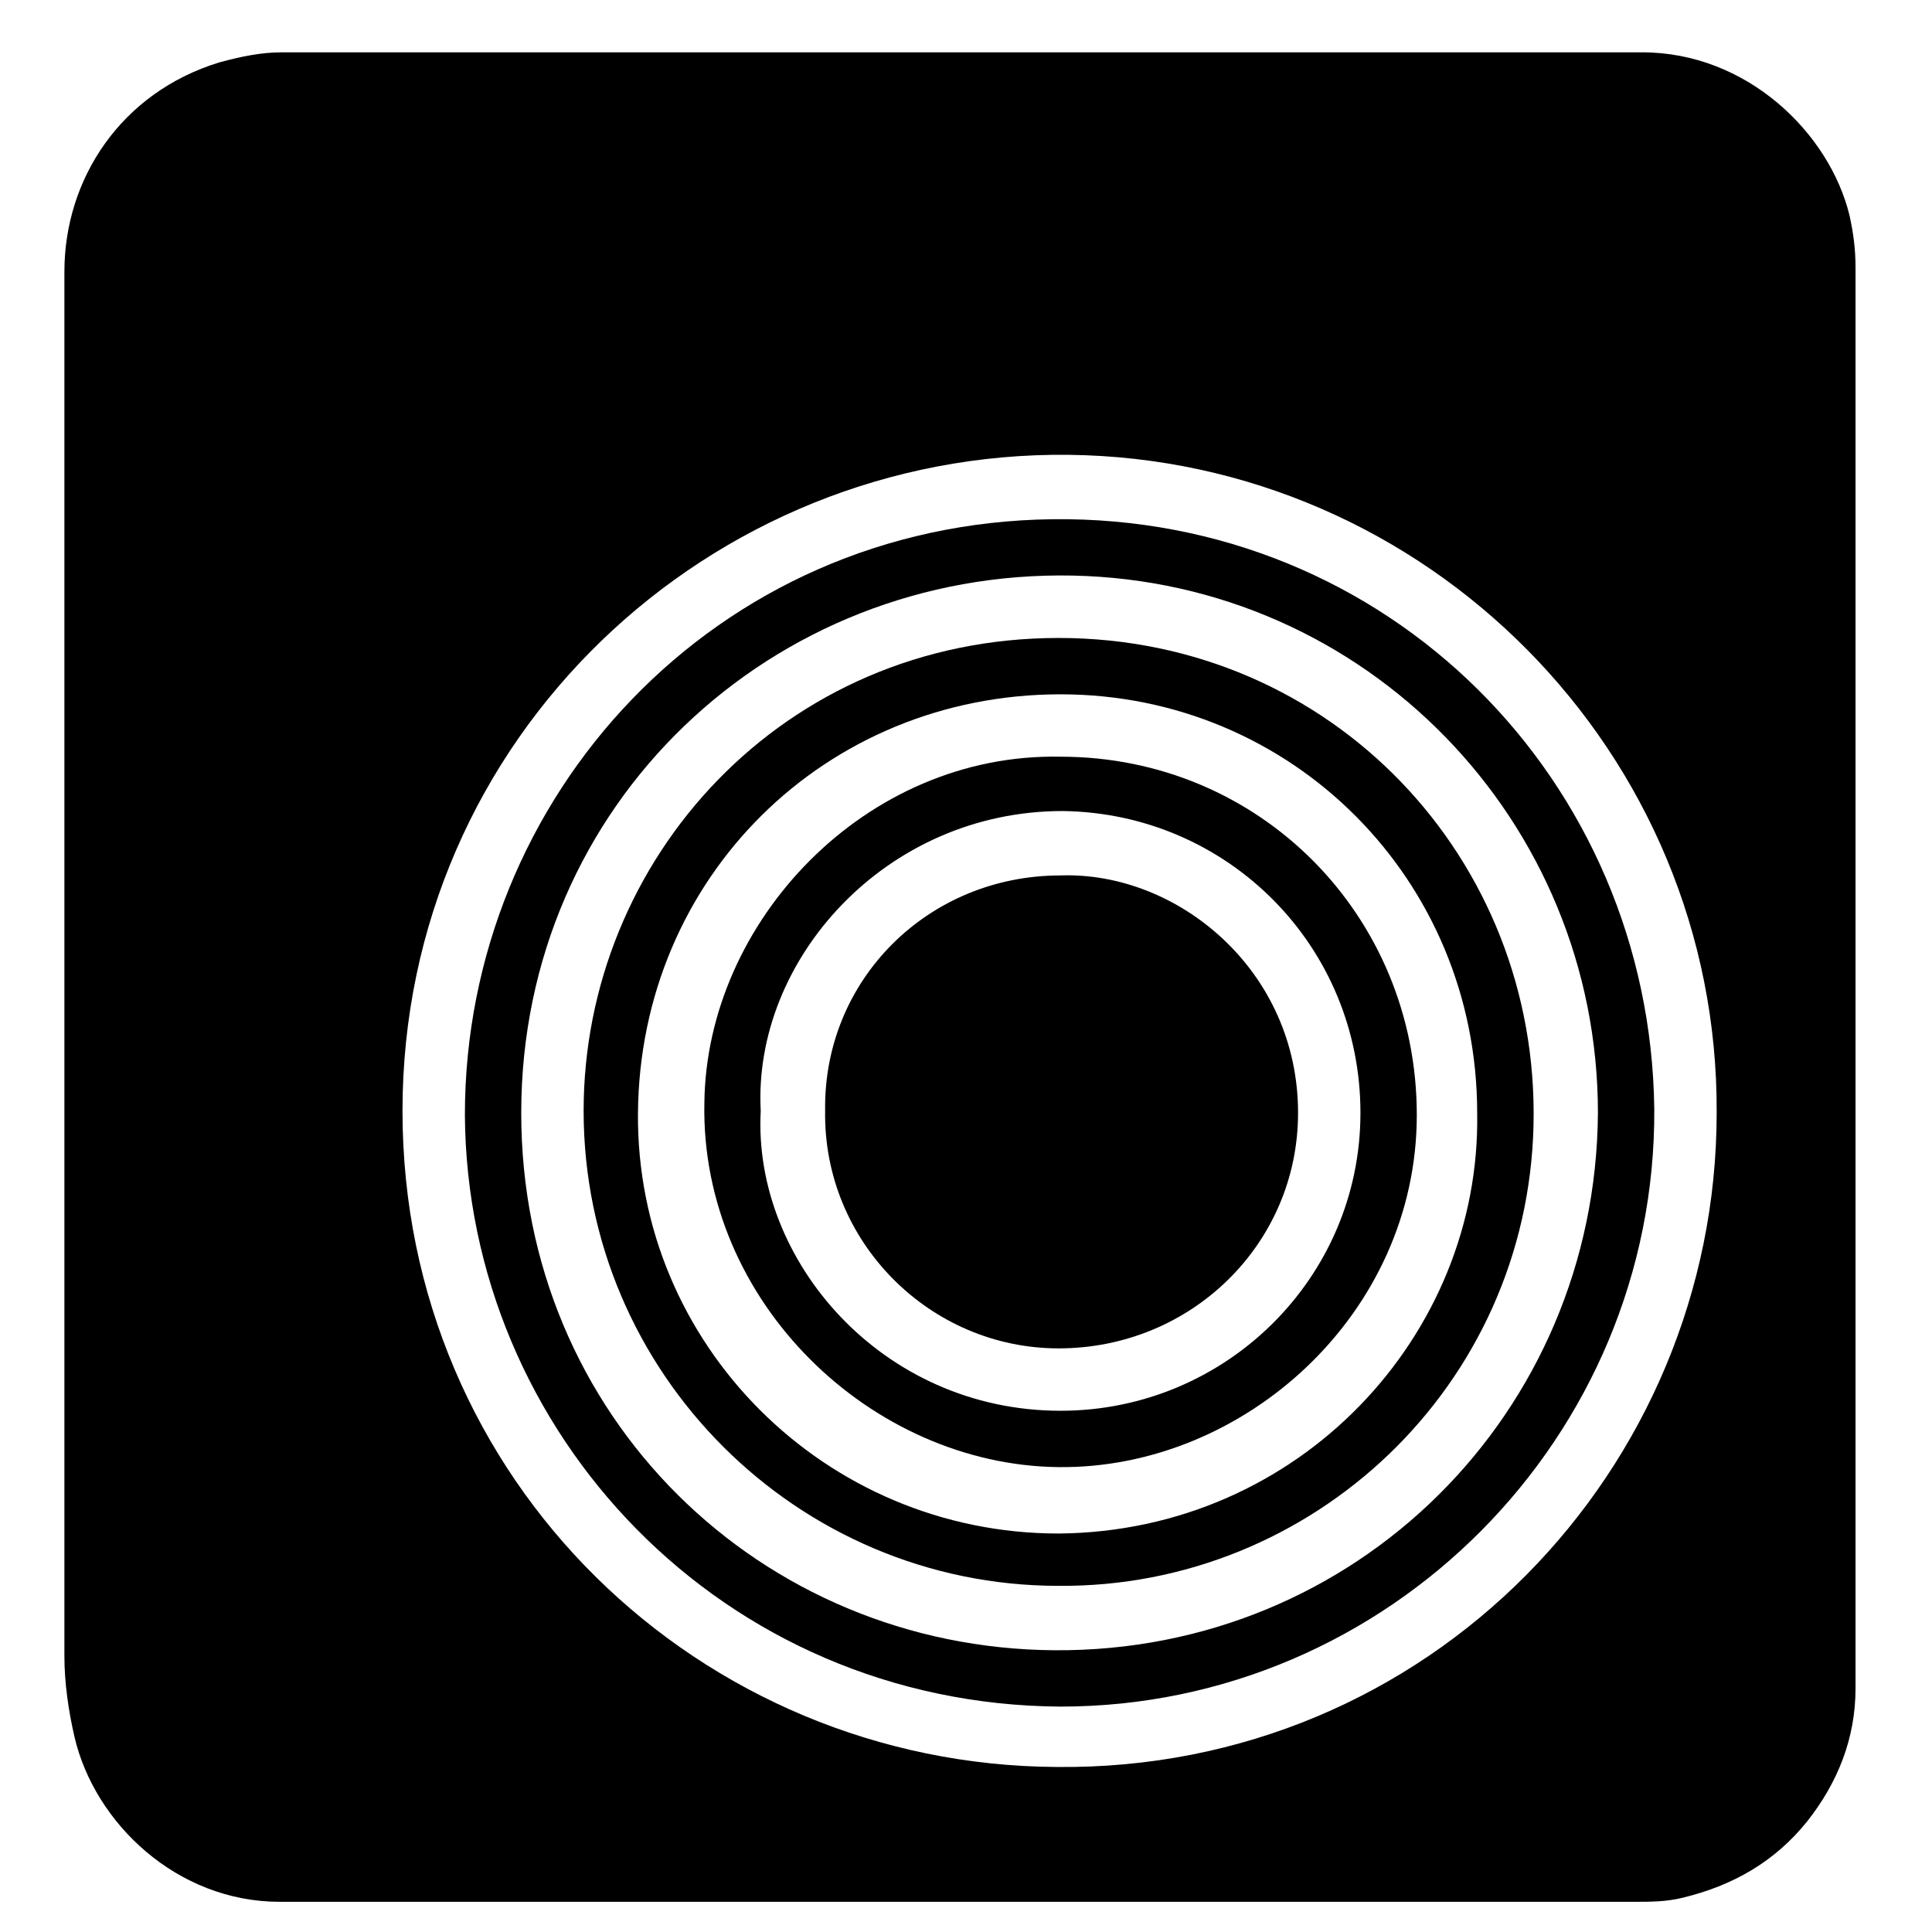 <svg xml:space="preserve" style="enable-background:new 0 0 96 96;" viewBox="0 0 96 96" y="0px" x="0px" xmlns:xlink="http://www.w3.org/1999/xlink" xmlns="http://www.w3.org/2000/svg" id="Layer_1" version="1.1">
<g>
	<path d="M92.2,48.6c0,11.8,0,23.5,0,35.3c0,2.5-0.9,4.7-2.4,6.6c-1.6,2-3.7,3.2-6.2,3.8c-0.8,0.2-1.6,0.2-2.4,0.2
		c-22.4,0-44.9,0-67.3,0c-5.1,0-9.2-3.9-10.2-8.2c-0.3-1.3-0.5-2.7-0.5-4c0-22.9,0-45.9,0-68.8c0-4.6,2.8-8.9,7.7-10.4
		C12,2.8,13,2.6,14,2.6c22.5,0,45.1,0,67.6,0c5.2,0,9.3,4,10.3,8.1c0.2,0.9,0.3,1.7,0.3,2.6C92.2,25.1,92.2,36.9,92.2,48.6z
		 M85.3,55.3c0.1-17.9-14.4-32.5-32.2-32.7c-17.8-0.2-33.1,14-33.1,32.6c0,18.4,14.8,32.5,32.5,32.6C71,88,85.3,73,85.3,55.3z"></path>
	<path d="M52.7,84.8c-16.8-0.1-29.5-13.6-29.6-29.4c0-15.8,12.4-29.4,29.2-29.6C69,25.6,82,38.8,82.2,55.1
		C82.3,71.4,69,84.8,52.7,84.8z M79.4,55.3c0-14.5-11.5-26.4-26.1-26.7c-14.9-0.3-27.4,11.3-27.4,26.7c0,15.1,11.9,26.6,26.5,26.7
		C67.4,82.1,79.3,70.2,79.4,55.3z"></path>
	<path d="M52.6,78.8c-13,0-23.6-10.6-23.6-23.6c0-12.5,9.9-23.5,23.6-23.5c13.6,0,23.9,11,23.6,24.2C75.9,68.9,65.2,78.9,52.6,78.8z
		 M73.4,55.3c0-11.6-9.2-20.8-20.7-20.8c-11.7,0-20.9,9.1-21,20.8c-0.1,11.5,9.3,20.9,20.9,20.9C64.6,76.1,73.6,66.3,73.4,55.3z"></path>
	<path d="M52.7,37.6c9.9,0,17.7,7.9,17.7,17.8c0,9.9-8.6,17.6-17.8,17.5c-9.3-0.1-17.8-8.2-17.6-18.1C35.1,45.8,43,37.4,52.7,37.6z
		 M37.8,55.2c-0.4,7.4,6,14.9,14.9,14.9c8.2,0,14.9-6.6,14.9-14.8c0-8.3-6.6-14.9-14.8-15C44,40.3,37.4,47.7,37.8,55.2z"></path>
	<path d="M52.7,43.5c5.8-0.2,11.8,4.7,11.8,11.8c0,6.5-5.3,11.7-11.9,11.7c-6.4,0-11.7-5.3-11.6-11.8C40.9,48.7,46.1,43.5,52.7,43.5
		z"></path>
</g>
</svg>
